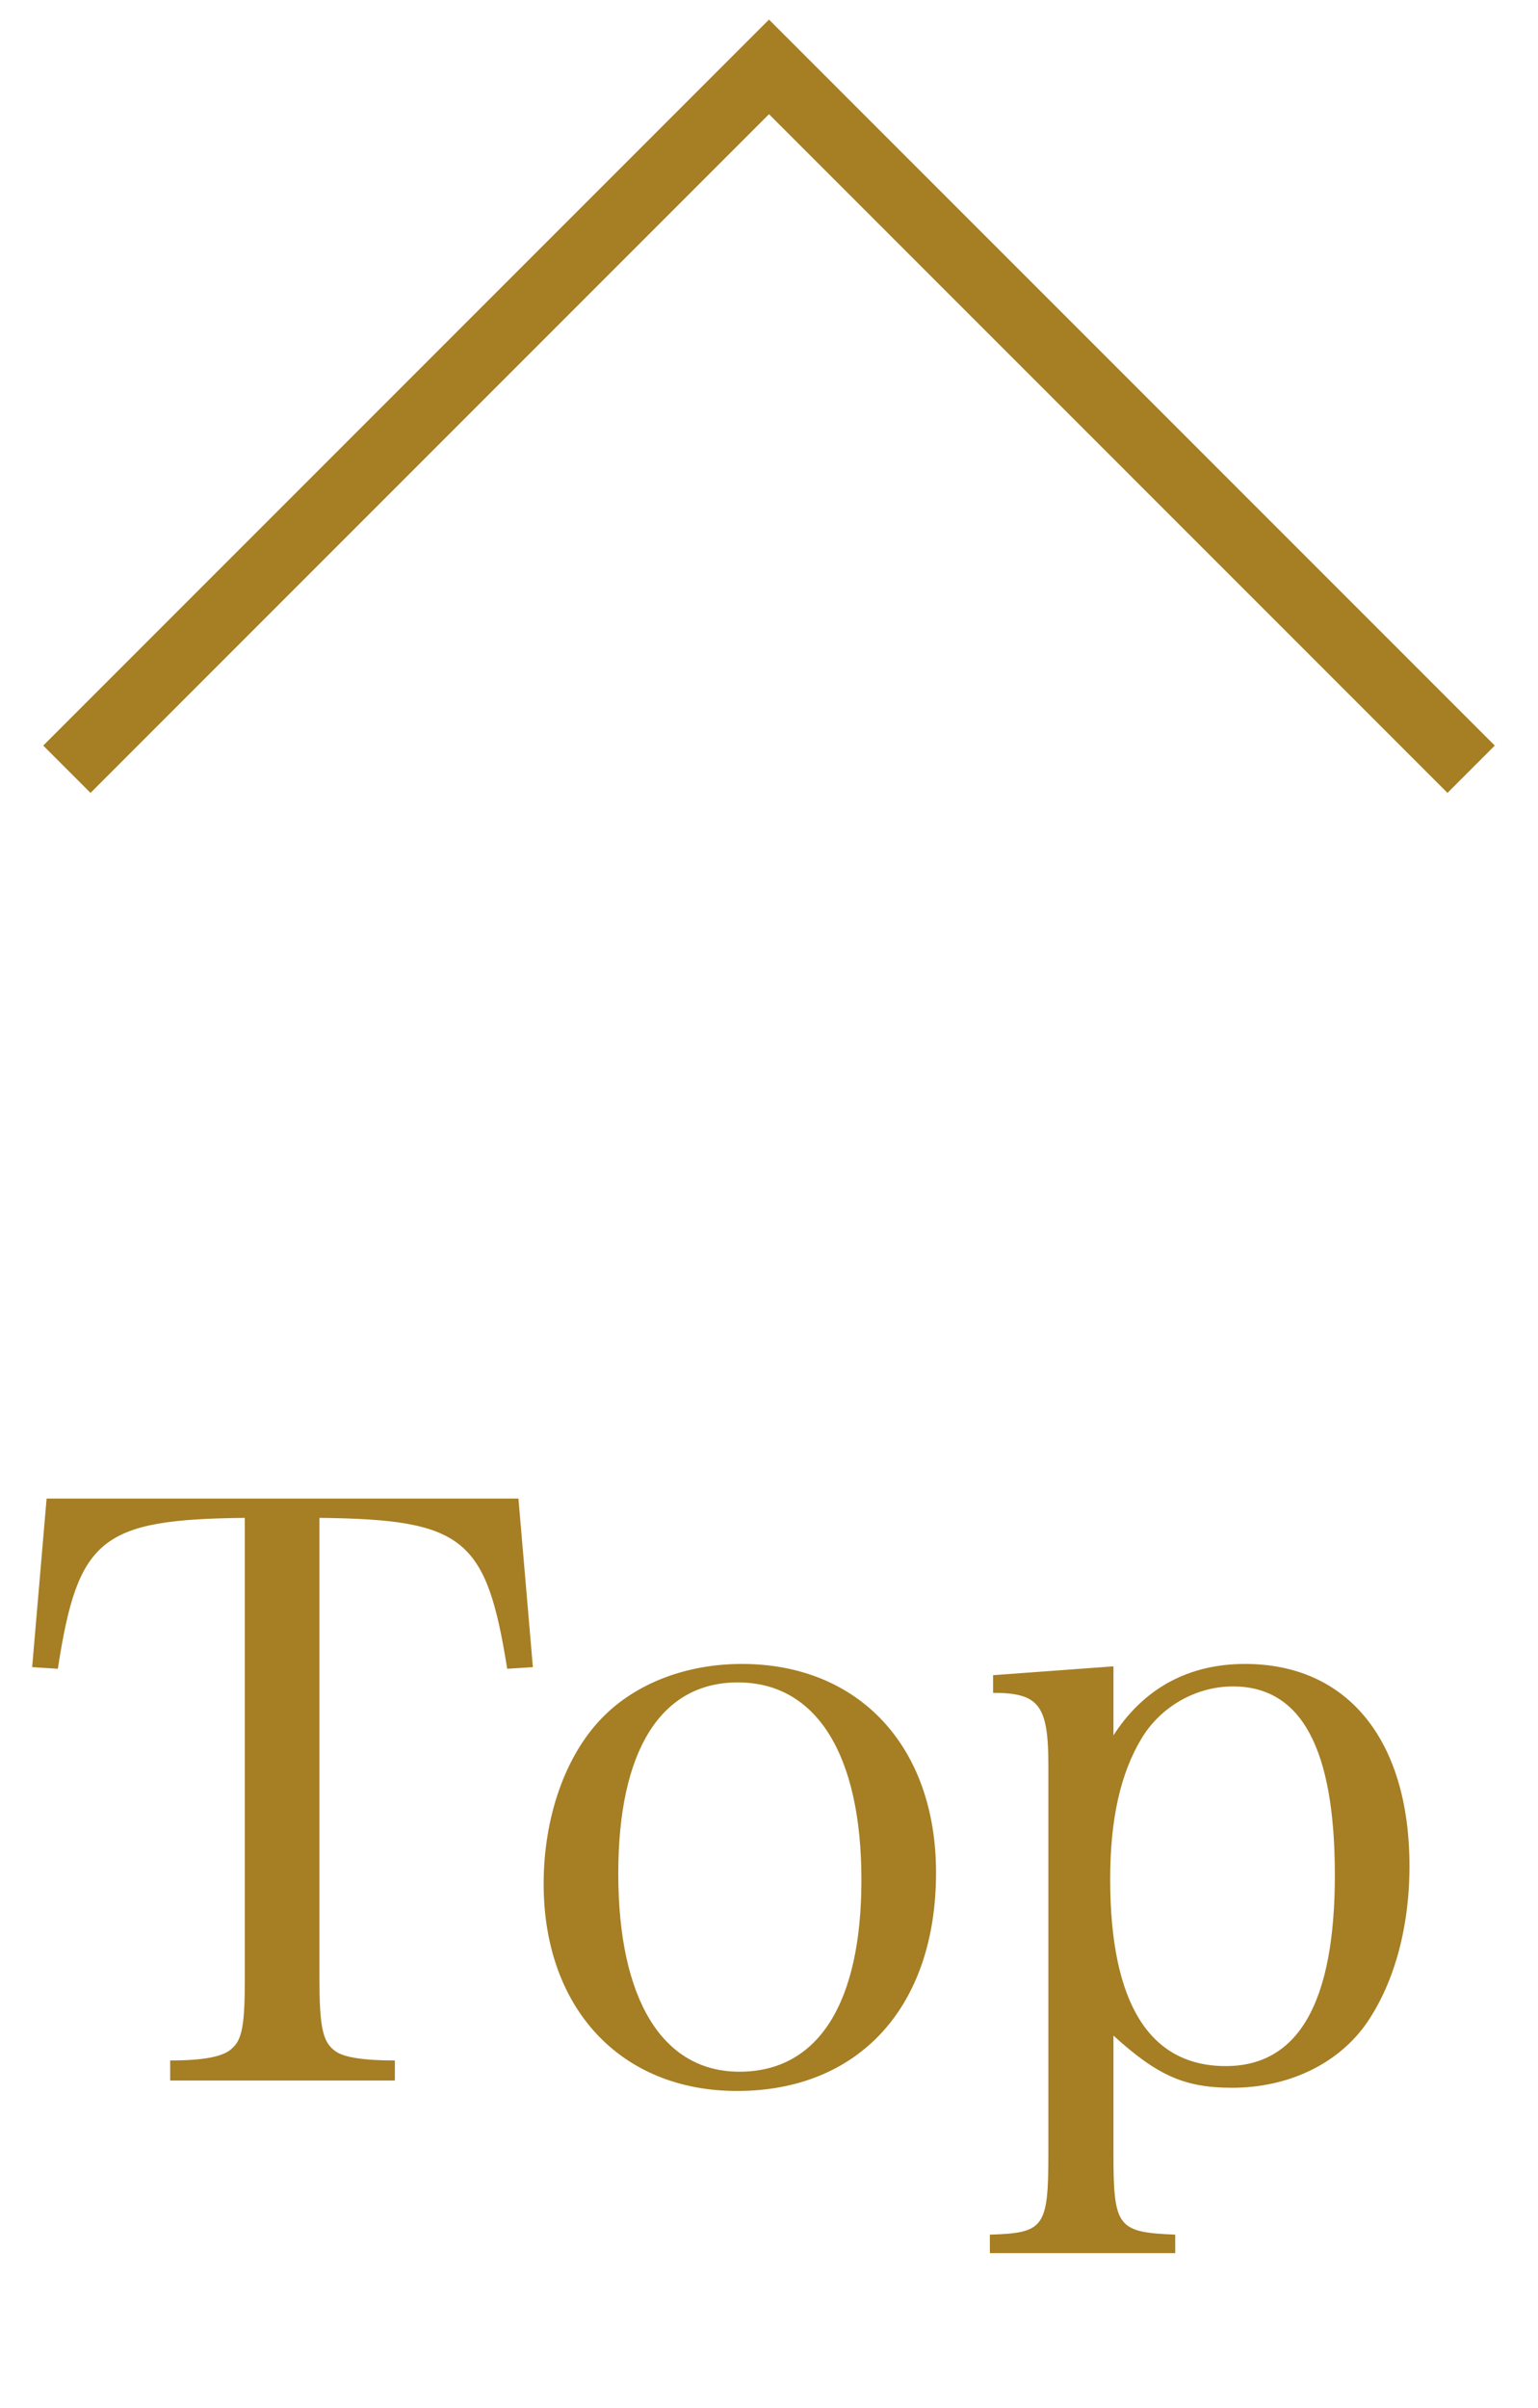 <svg width="23" height="36" viewBox="0 0 23 36" fill="none" xmlns="http://www.w3.org/2000/svg">
<path d="M1 11.5L11.5 1L22 11.5" stroke="#A67E23"/>
<path d="M4.777 22.692V29.58C4.777 30.288 4.825 30.516 4.993 30.648C5.113 30.756 5.425 30.804 5.905 30.804V31.104H2.545V30.804C3.061 30.804 3.349 30.744 3.469 30.624C3.625 30.492 3.661 30.252 3.661 29.58V22.692C1.513 22.716 1.165 22.992 0.865 24.948L0.481 24.924L0.697 22.404H7.753L7.969 24.924L7.585 24.948C7.273 22.992 6.937 22.716 4.777 22.692ZM8.13 28.164C8.13 27.168 8.454 26.244 9.006 25.68C9.51 25.164 10.266 24.876 11.094 24.876C12.846 24.876 13.998 26.112 13.998 27.996C13.998 30 12.846 31.26 11.022 31.26C9.282 31.26 8.13 30.024 8.13 28.164ZM9.246 28.008C9.246 29.892 9.906 30.972 11.058 30.972C12.234 30.972 12.882 29.952 12.882 28.104C12.882 26.232 12.21 25.152 11.034 25.152C9.882 25.152 9.246 26.172 9.246 28.008ZM16.651 24.912V25.944C17.107 25.236 17.779 24.876 18.619 24.876C20.154 24.876 21.078 26.016 21.078 27.9C21.078 28.836 20.838 29.688 20.407 30.288C19.974 30.876 19.242 31.212 18.427 31.212C17.718 31.212 17.311 31.032 16.651 30.432V32.184C16.651 33.3 16.71 33.372 17.575 33.408V33.684H14.803V33.408C15.618 33.384 15.678 33.3 15.678 32.184V26.388C15.678 25.488 15.534 25.308 14.851 25.308V25.044L16.651 24.912ZM16.602 28.092C16.602 29.952 17.191 30.888 18.331 30.888C19.422 30.888 19.962 29.928 19.962 28.032C19.962 26.136 19.459 25.212 18.439 25.212C17.887 25.212 17.358 25.512 17.07 25.992C16.759 26.508 16.602 27.192 16.602 28.092Z" fill="#A67E23"/>
</svg>
